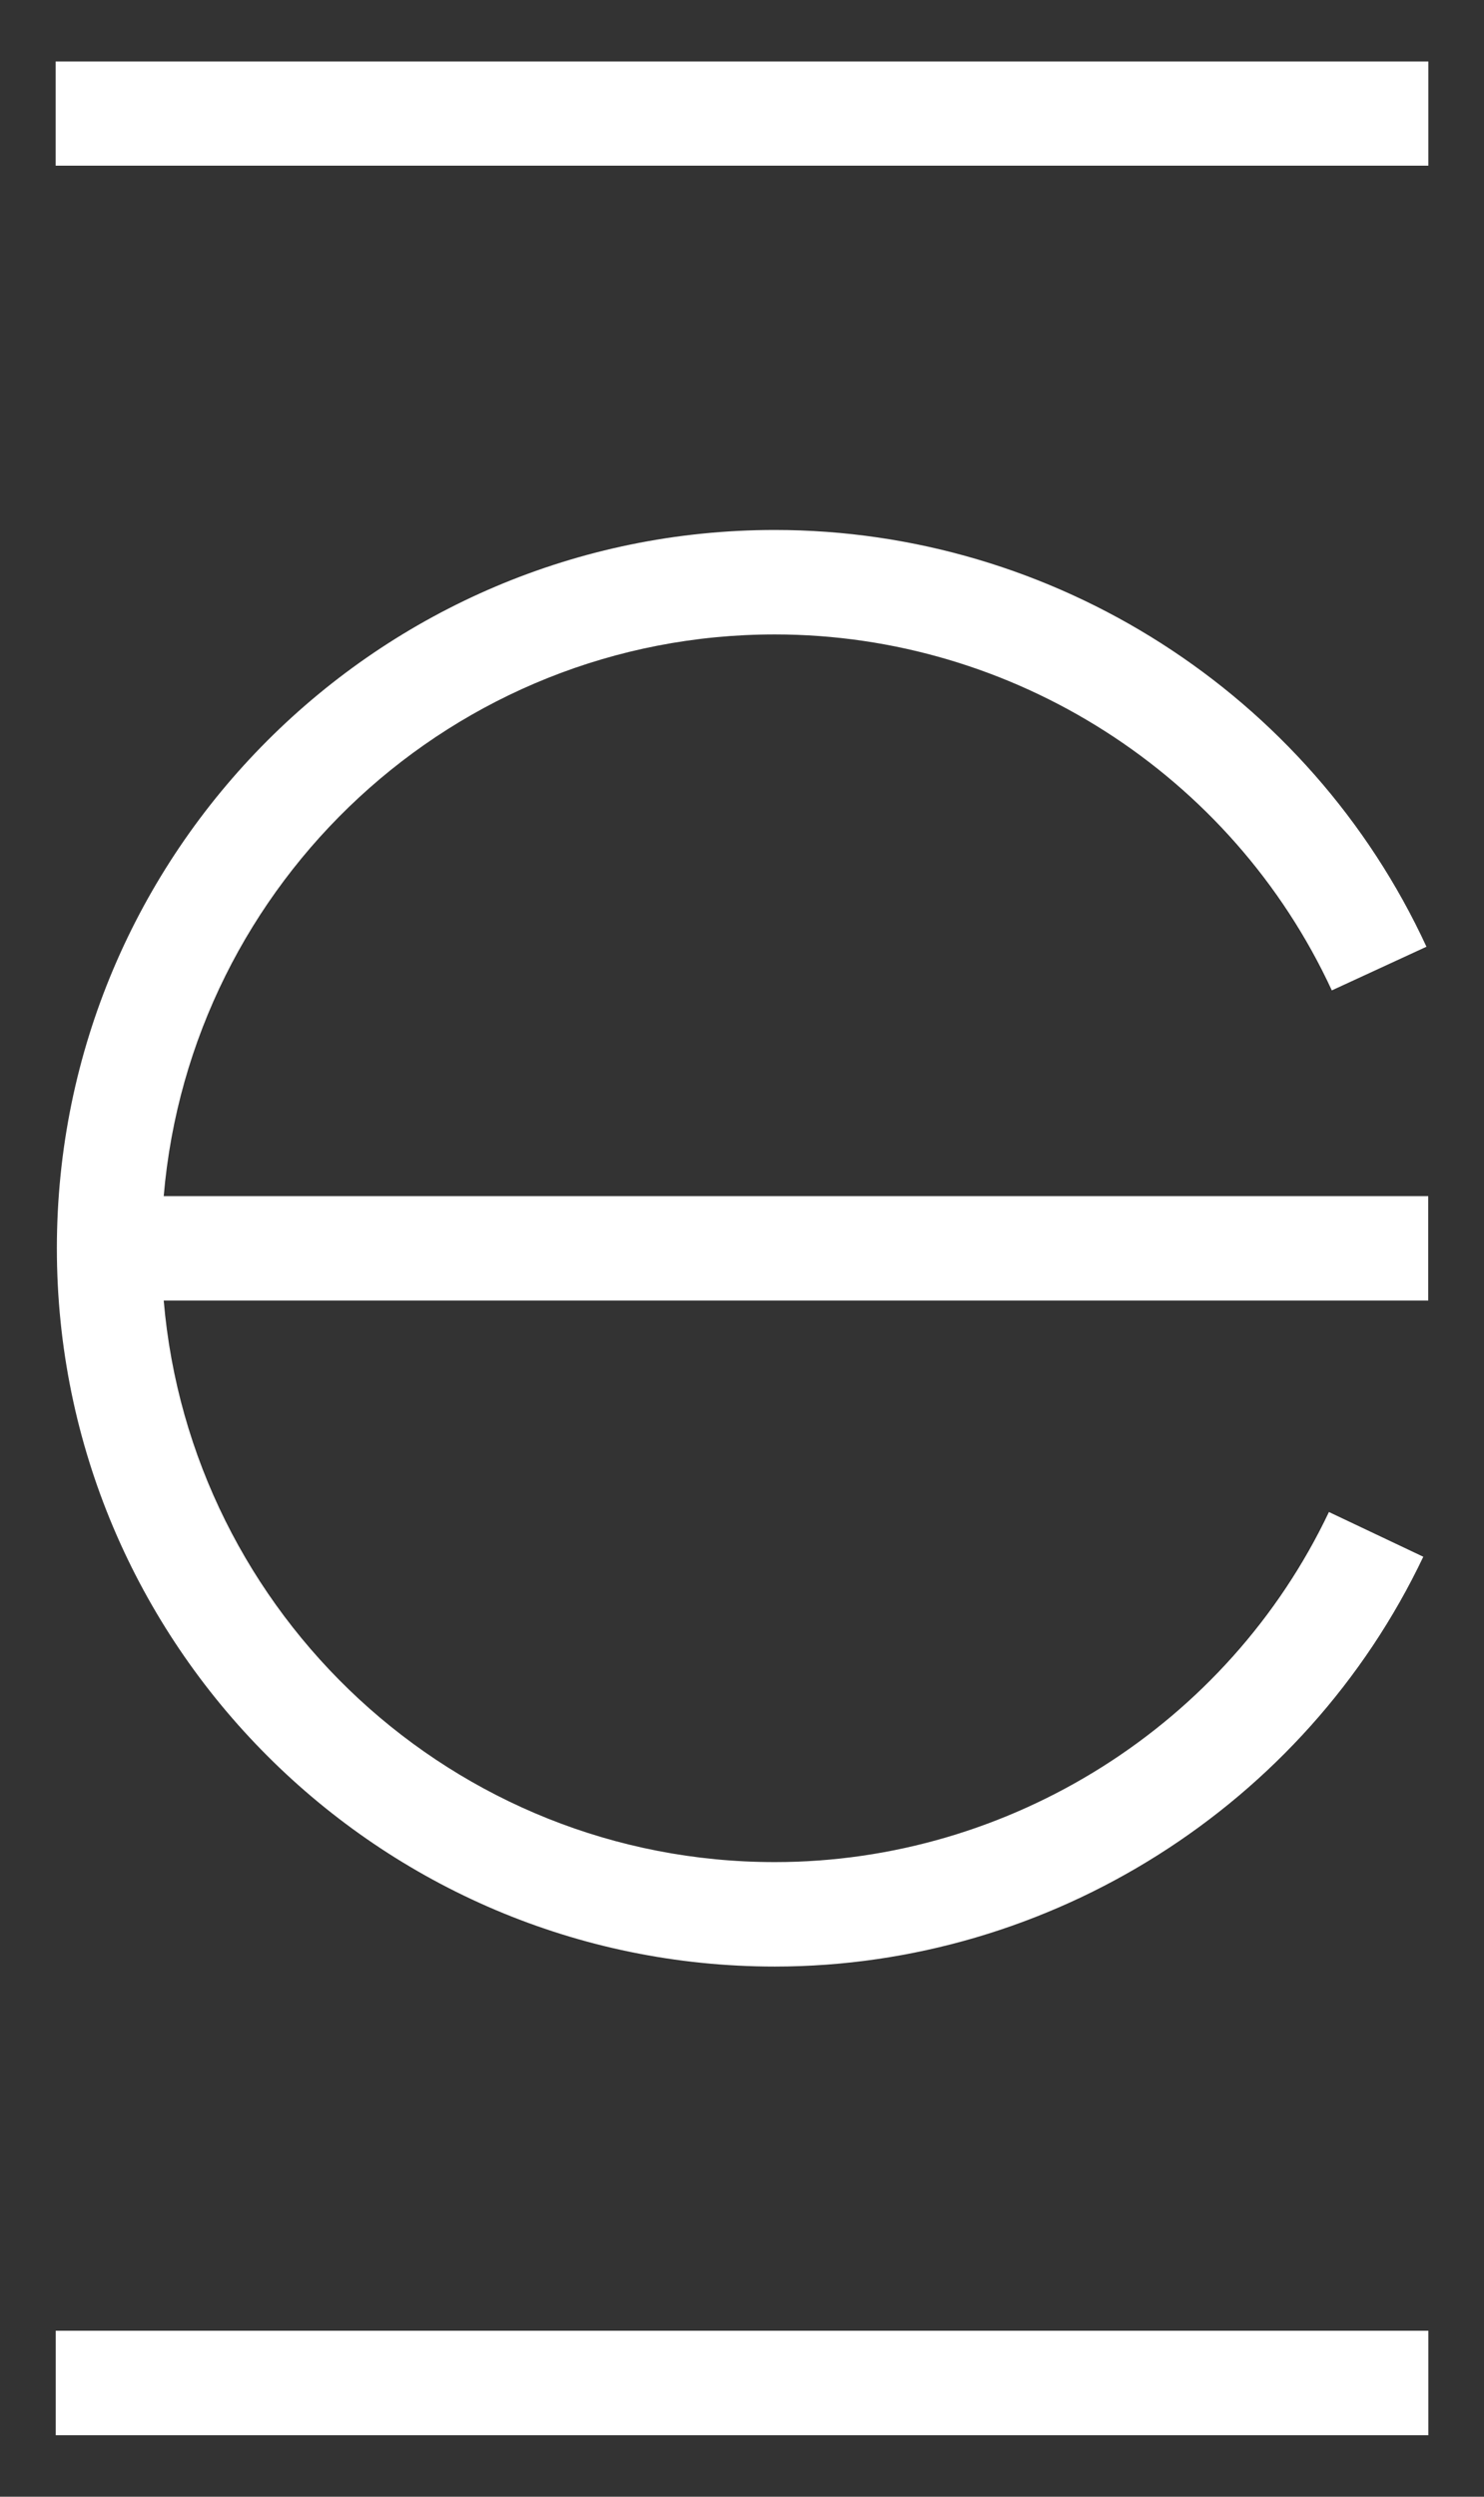 <?xml version="1.0" encoding="utf-8"?>
<!-- Generator: Adobe Illustrator 16.0.4, SVG Export Plug-In . SVG Version: 6.00 Build 0)  -->
<!DOCTYPE svg PUBLIC "-//W3C//DTD SVG 1.1//EN" "http://www.w3.org/Graphics/SVG/1.1/DTD/svg11.dtd">
<svg version="1.1" id="Capa_1" xmlns="http://www.w3.org/2000/svg" xmlns:xlink="http://www.w3.org/1999/xlink" x="0px" y="0px"
	 width="22px" height="37px" viewBox="0 0 22 37" enable-background="new 0 0 22 37" xml:space="preserve">
<rect x="0" y="0" width="22" height="37" fill="#333333" stroke="none"/>
<path fill="#FFFFFF" d="M0.825,0.911h20.35v1.544H0.825V0.911z M0.826,36.089h20.349V34.54H0.826V36.089z M11.486,9.402
	c3.534,0,6.775,2.07,8.258,5.275l1.403-0.647c-1.733-3.752-5.526-6.176-9.661-6.176c-5.868,0-10.643,4.775-10.643,10.645
	c0,5.868,4.774,10.644,10.643,10.644c4.085,0,7.859-2.384,9.614-6.073l-1.399-0.663c-1.497,3.152-4.723,5.188-8.215,5.188
	c-4.755,0-8.662-3.667-9.059-8.322h18.746v-1.547H2.427C2.824,13.069,6.731,9.402,11.486,9.402"/>
</svg>
